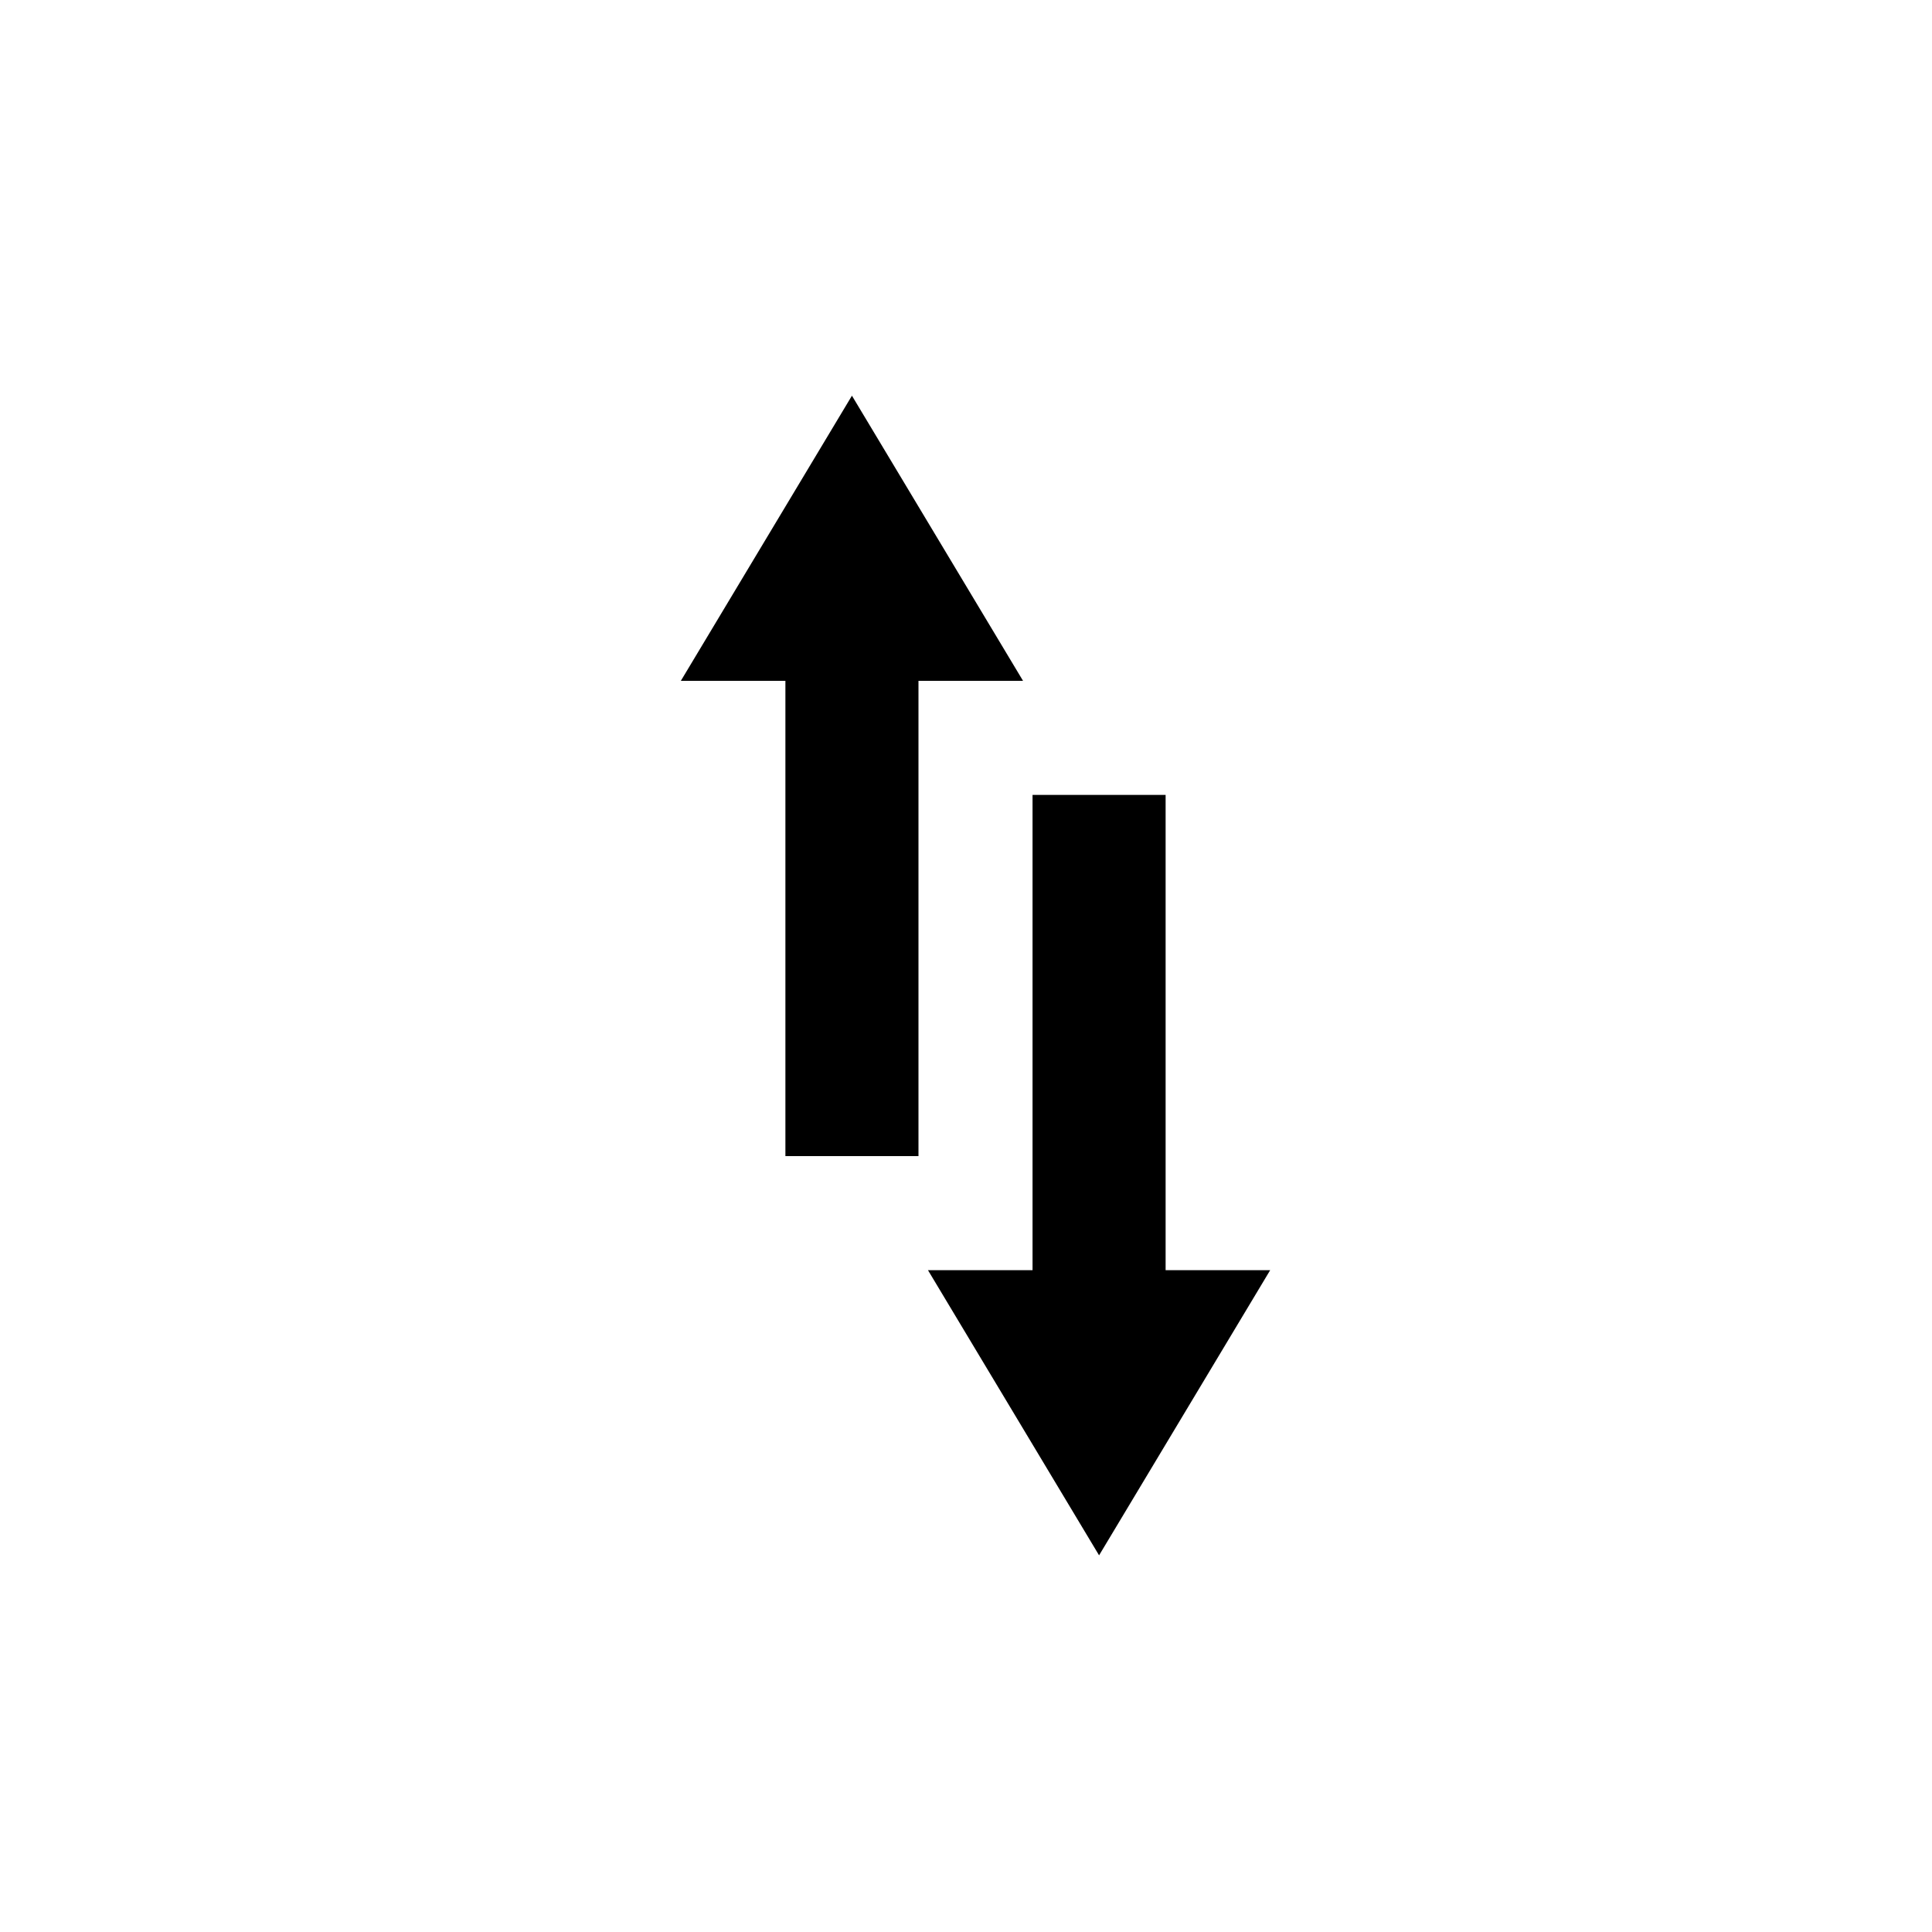 <?xml version="1.0" encoding="UTF-8"?>
<!-- Uploaded to: ICON Repo, www.iconrepo.com, Generator: ICON Repo Mixer Tools -->
<svg fill="#000000" width="800px" height="800px" version="1.1" viewBox="144 144 512 512" xmlns="http://www.w3.org/2000/svg">
 <path d="m452.9 480.61h27.711l-45.344 75.57-45.344-75.57h27.711v-125.95h35.266zm-100.76-156.18h-27.711l45.344-75.57 45.344 75.57h-27.711v125.95h-35.266z" fill-rule="evenodd"/>
</svg>